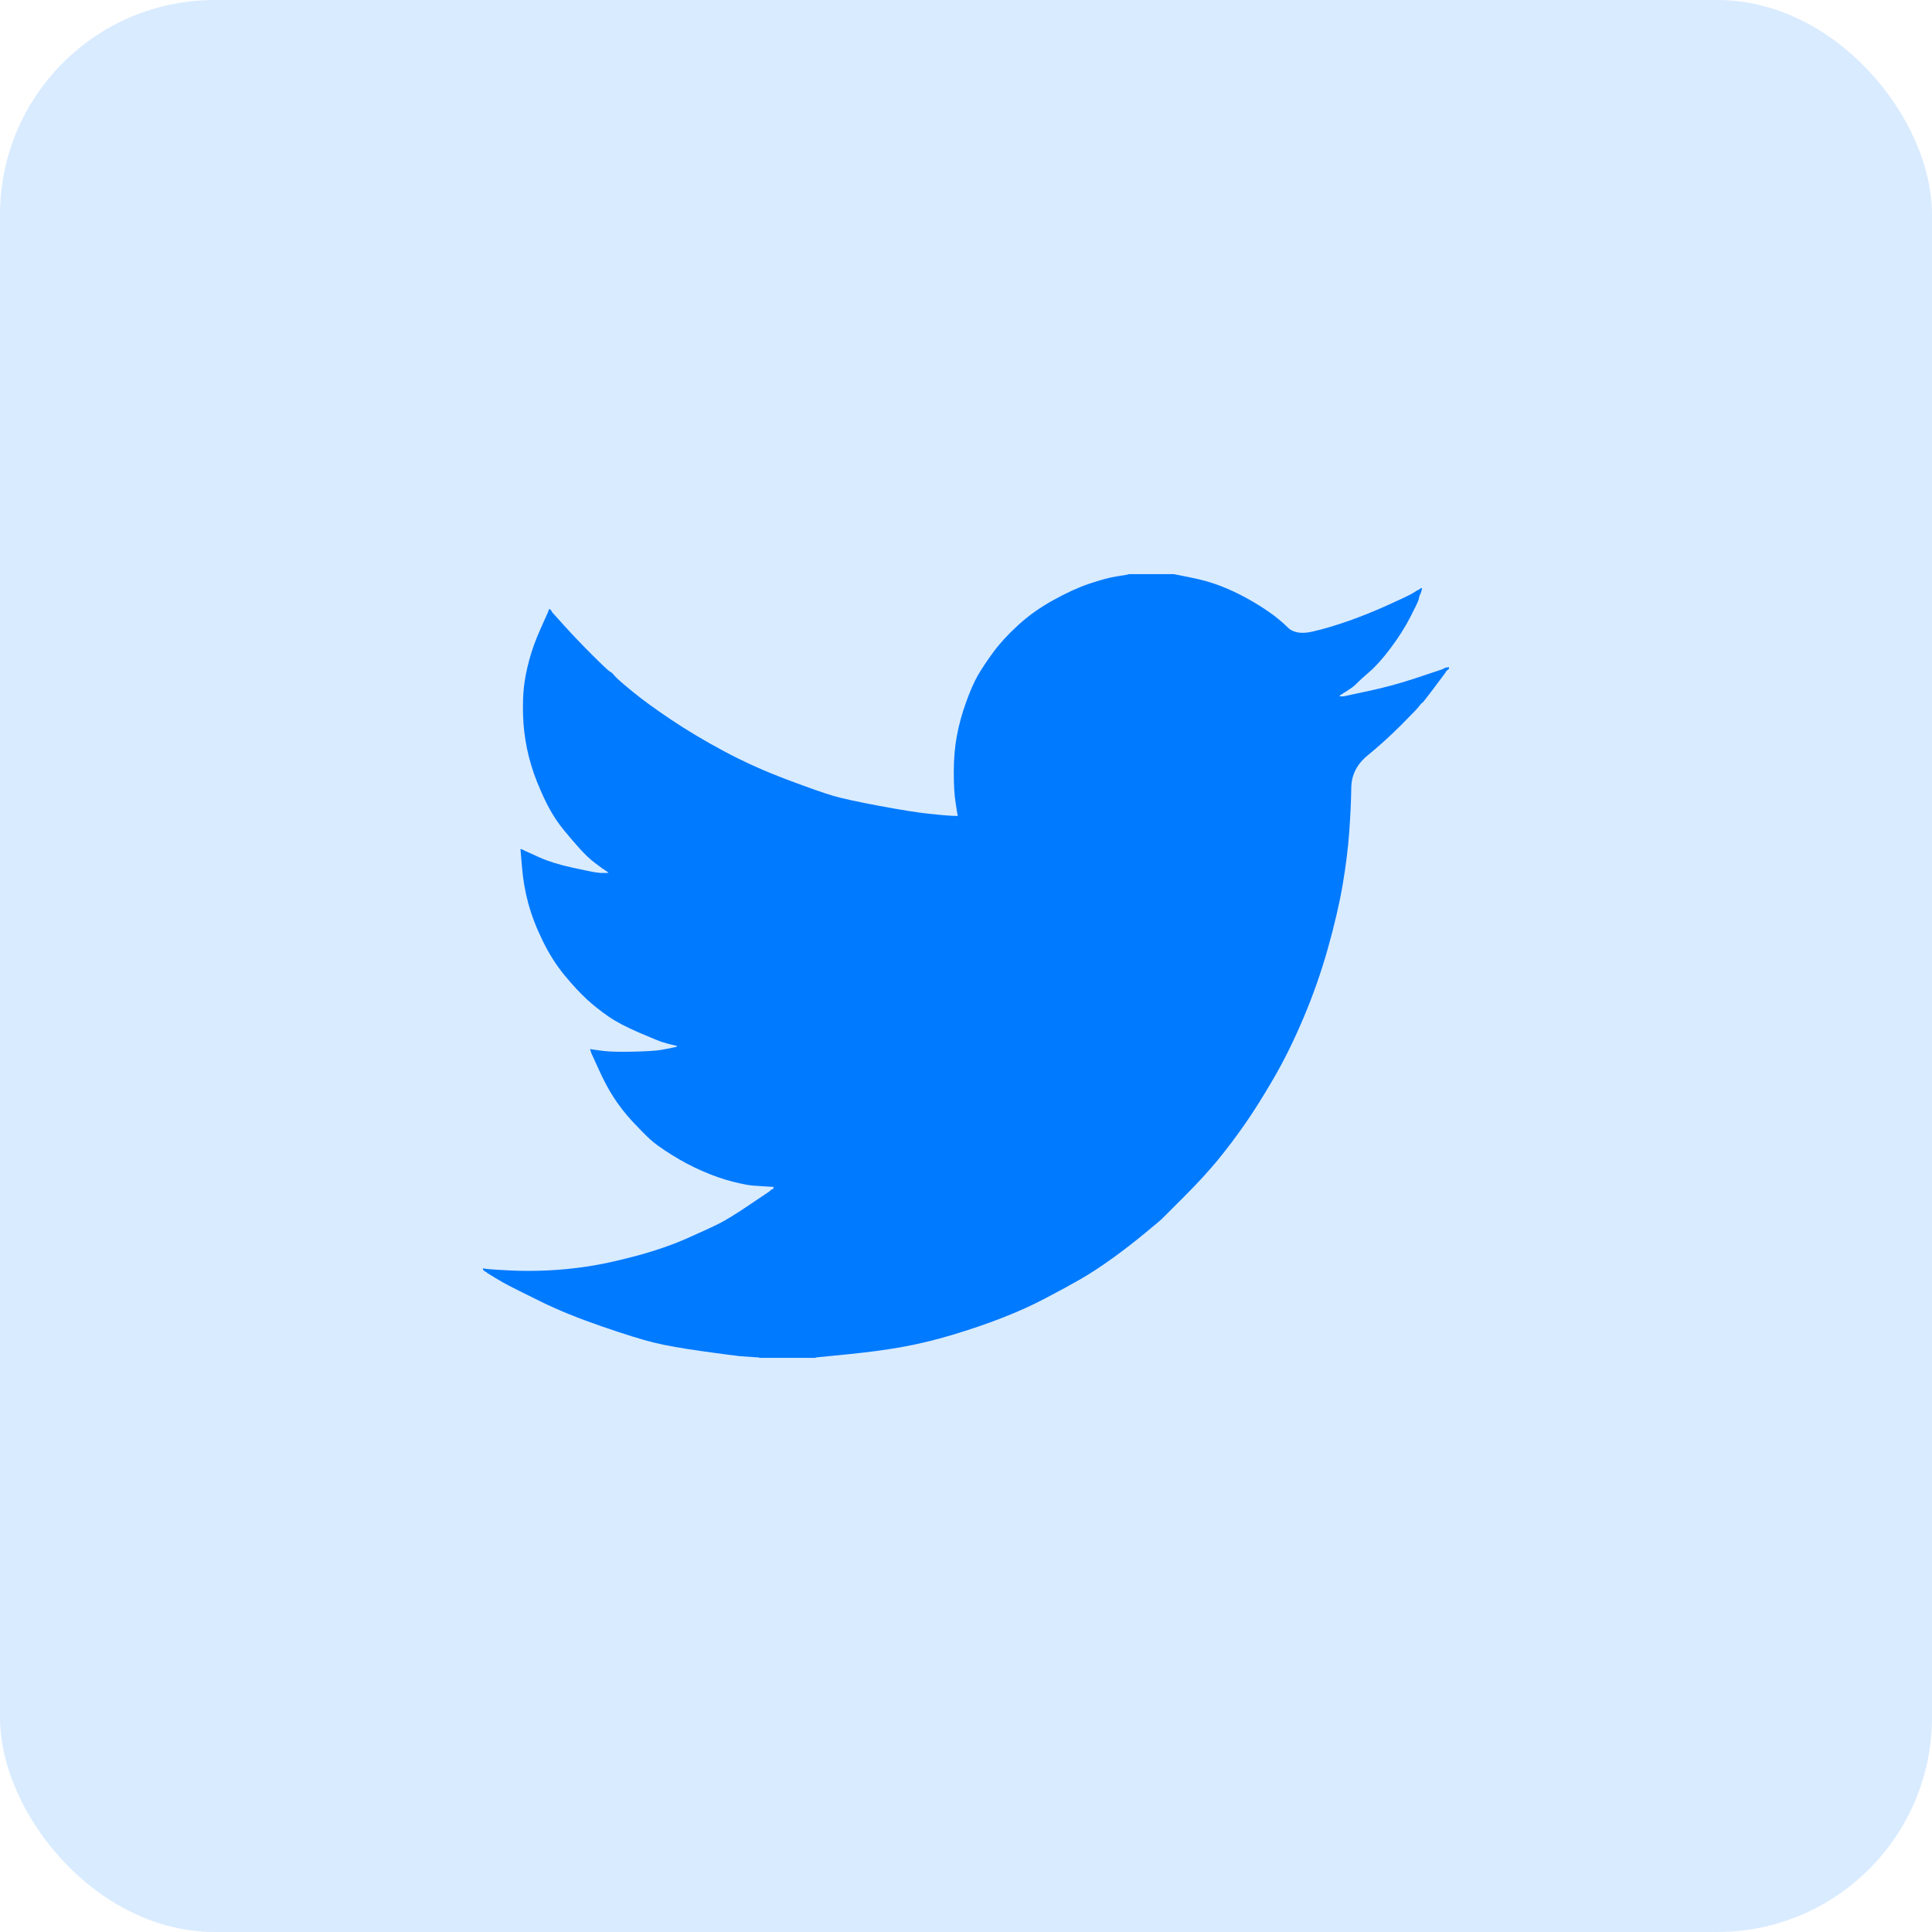 <svg width="72" height="72" viewBox="0 0 72 72" fill="none" xmlns="http://www.w3.org/2000/svg">
<rect width="72" height="72" rx="8" fill="#007AFF" fill-opacity="0.15"/>
<path d="M42.054 21.403V21.396H43.742L44.359 21.52C44.77 21.6 45.143 21.704 45.479 21.834C45.814 21.964 46.139 22.115 46.453 22.288C46.767 22.461 47.051 22.637 47.306 22.816C47.56 22.994 47.787 23.182 47.988 23.38C48.187 23.581 48.498 23.633 48.92 23.536C49.342 23.439 49.796 23.304 50.283 23.131C50.77 22.958 51.252 22.763 51.728 22.547C52.204 22.331 52.494 22.194 52.598 22.136C52.699 22.075 52.754 22.043 52.76 22.038L52.767 22.029L52.799 22.012L52.831 21.996L52.864 21.98L52.896 21.964L52.903 21.954L52.913 21.948L52.922 21.941L52.929 21.931L52.961 21.922L52.994 21.915L52.987 21.964L52.977 22.012L52.961 22.061L52.945 22.11L52.929 22.142L52.913 22.174L52.896 22.223C52.886 22.256 52.875 22.299 52.864 22.353C52.853 22.407 52.75 22.623 52.556 23.001C52.361 23.379 52.117 23.763 51.825 24.152C51.533 24.541 51.271 24.835 51.039 25.034C50.806 25.235 50.651 25.375 50.575 25.455C50.5 25.537 50.408 25.613 50.299 25.682L50.137 25.789L50.105 25.805L50.072 25.821L50.066 25.831L50.056 25.838L50.046 25.844L50.04 25.854L50.007 25.87L49.975 25.886L49.968 25.896L49.959 25.902L49.949 25.909L49.942 25.919L49.936 25.928L49.926 25.935L49.916 25.941L49.91 25.951H50.072L50.981 25.756C51.587 25.627 52.166 25.47 52.718 25.287L53.594 24.995L53.692 24.962L53.74 24.946L53.773 24.93L53.805 24.914L53.838 24.898L53.87 24.881L53.935 24.872L54 24.865V24.93L53.984 24.936L53.968 24.946L53.961 24.956L53.951 24.962L53.942 24.969L53.935 24.979L53.929 24.988L53.919 24.995L53.909 25.001L53.903 25.011L53.896 25.021L53.886 25.027L53.87 25.06L53.854 25.092L53.844 25.099C53.84 25.105 53.703 25.289 53.432 25.65C53.161 26.013 53.015 26.196 52.994 26.201C52.972 26.207 52.942 26.24 52.903 26.298C52.866 26.358 52.637 26.599 52.215 27.021C51.793 27.442 51.379 27.817 50.975 28.146C50.568 28.476 50.362 28.883 50.358 29.364C50.351 29.844 50.326 30.387 50.283 30.992C50.24 31.597 50.159 32.251 50.04 32.953C49.921 33.656 49.737 34.45 49.488 35.336C49.239 36.222 48.936 37.086 48.579 37.929C48.222 38.772 47.849 39.528 47.459 40.198C47.069 40.868 46.712 41.435 46.388 41.9C46.063 42.365 45.733 42.802 45.398 43.213C45.062 43.624 44.638 44.086 44.125 44.6C43.61 45.113 43.329 45.394 43.281 45.443C43.231 45.491 43.019 45.668 42.645 45.975C42.273 46.284 41.872 46.593 41.444 46.902C41.017 47.209 40.626 47.465 40.269 47.67C39.912 47.876 39.481 48.11 38.977 48.374C38.475 48.64 37.931 48.886 37.347 49.113C36.763 49.34 36.146 49.55 35.497 49.745C34.848 49.94 34.22 50.091 33.614 50.199C33.008 50.307 32.321 50.399 31.553 50.474L30.4 50.588V50.604H28.29V50.588L28.014 50.572C27.831 50.561 27.679 50.55 27.56 50.539C27.441 50.528 26.992 50.469 26.213 50.361C25.434 50.253 24.822 50.145 24.379 50.037C23.935 49.929 23.275 49.723 22.399 49.421C21.522 49.118 20.772 48.812 20.149 48.503C19.528 48.197 19.138 48.002 18.98 47.92C18.825 47.84 18.649 47.741 18.454 47.622L18.162 47.443L18.156 47.434L18.146 47.427L18.136 47.421L18.13 47.411L18.097 47.395L18.065 47.379L18.058 47.369L18.049 47.362L18.039 47.356L18.032 47.346L18.026 47.336L18.016 47.33H18V47.265L18.032 47.272L18.065 47.281L18.211 47.297C18.308 47.308 18.573 47.325 19.006 47.346C19.439 47.368 19.899 47.368 20.386 47.346C20.873 47.325 21.371 47.276 21.879 47.2C22.388 47.125 22.988 46.995 23.681 46.811C24.373 46.628 25.01 46.409 25.59 46.156C26.167 45.901 26.578 45.711 26.823 45.586C27.066 45.463 27.436 45.234 27.933 44.899L28.68 44.396L28.686 44.386L28.696 44.38L28.706 44.373L28.712 44.364L28.719 44.354L28.729 44.348L28.738 44.341L28.745 44.331L28.777 44.322L28.81 44.315L28.816 44.283L28.826 44.25L28.836 44.244L28.842 44.234L28.582 44.218C28.409 44.207 28.242 44.196 28.079 44.185C27.917 44.175 27.663 44.126 27.317 44.04C26.97 43.953 26.597 43.824 26.197 43.651C25.796 43.478 25.407 43.272 25.028 43.035C24.649 42.797 24.375 42.599 24.207 42.441C24.04 42.286 23.824 42.065 23.557 41.78C23.293 41.493 23.064 41.198 22.869 40.895C22.674 40.593 22.488 40.244 22.311 39.848L22.041 39.258L22.025 39.209L22.009 39.161L21.999 39.129L21.993 39.096L22.041 39.103L22.09 39.112L22.447 39.161C22.685 39.193 23.059 39.204 23.567 39.193C24.076 39.182 24.427 39.161 24.622 39.129C24.817 39.096 24.936 39.074 24.979 39.064L25.044 39.047L25.125 39.031L25.206 39.015L25.213 39.005L25.223 38.999L25.233 38.992L25.239 38.983L25.174 38.966L25.109 38.95L25.044 38.934L24.979 38.918L24.914 38.902C24.871 38.891 24.795 38.869 24.687 38.837C24.579 38.804 24.287 38.685 23.811 38.48C23.335 38.275 22.956 38.075 22.674 37.88C22.392 37.685 22.123 37.472 21.869 37.242C21.616 37.008 21.338 36.708 21.035 36.341C20.732 35.973 20.462 35.546 20.224 35.06C19.986 34.574 19.807 34.109 19.688 33.666C19.569 33.226 19.491 32.776 19.454 32.321L19.396 31.64L19.428 31.647L19.461 31.656L19.493 31.673L19.526 31.689L19.558 31.705L19.591 31.721L20.094 31.948C20.429 32.099 20.846 32.229 21.344 32.337C21.841 32.445 22.139 32.505 22.236 32.516L22.382 32.532H22.674L22.668 32.522L22.658 32.516L22.648 32.509L22.642 32.499L22.636 32.489L22.626 32.483L22.616 32.477L22.61 32.467L22.577 32.451L22.545 32.434L22.538 32.425L22.528 32.418L22.519 32.412L22.512 32.402L22.48 32.386L22.447 32.37L22.441 32.36C22.434 32.355 22.341 32.286 22.162 32.152C21.984 32.016 21.798 31.84 21.603 31.624C21.409 31.408 21.214 31.181 21.019 30.943C20.824 30.705 20.65 30.45 20.5 30.181C20.348 29.911 20.188 29.568 20.019 29.151C19.852 28.736 19.726 28.317 19.639 27.896C19.553 27.475 19.504 27.059 19.493 26.648C19.482 26.237 19.493 25.886 19.526 25.595C19.558 25.303 19.623 24.973 19.721 24.606C19.818 24.238 19.959 23.849 20.142 23.439L20.418 22.823L20.435 22.774L20.451 22.726L20.461 22.719L20.467 22.709L20.474 22.7L20.483 22.693L20.493 22.7L20.5 22.709L20.506 22.719L20.516 22.726L20.526 22.732L20.532 22.742L20.538 22.752L20.548 22.758L20.564 22.79L20.581 22.823L20.59 22.829L20.597 22.839L21.035 23.325C21.327 23.649 21.674 24.012 22.074 24.411C22.474 24.811 22.696 25.018 22.739 25.034C22.783 25.051 22.837 25.101 22.902 25.183C22.967 25.263 23.183 25.454 23.551 25.756C23.919 26.059 24.4 26.41 24.995 26.81C25.591 27.21 26.251 27.604 26.976 27.993C27.701 28.382 28.48 28.733 29.313 29.047C30.146 29.36 30.73 29.566 31.066 29.663C31.401 29.76 31.975 29.884 32.786 30.036C33.598 30.187 34.209 30.284 34.62 30.327C35.032 30.37 35.313 30.395 35.464 30.402L35.692 30.408L35.685 30.36L35.675 30.311L35.611 29.906C35.567 29.636 35.545 29.258 35.545 28.771C35.545 28.285 35.583 27.837 35.659 27.426C35.735 27.015 35.849 26.599 36 26.178C36.151 25.756 36.3 25.418 36.445 25.163C36.592 24.91 36.785 24.622 37.023 24.298C37.261 23.974 37.569 23.639 37.948 23.293C38.326 22.947 38.759 22.639 39.246 22.369C39.733 22.099 40.182 21.893 40.593 21.753C41.005 21.613 41.351 21.521 41.632 21.477C41.913 21.434 42.054 21.41 42.054 21.403Z" fill="#007AFF"/>
</svg>
